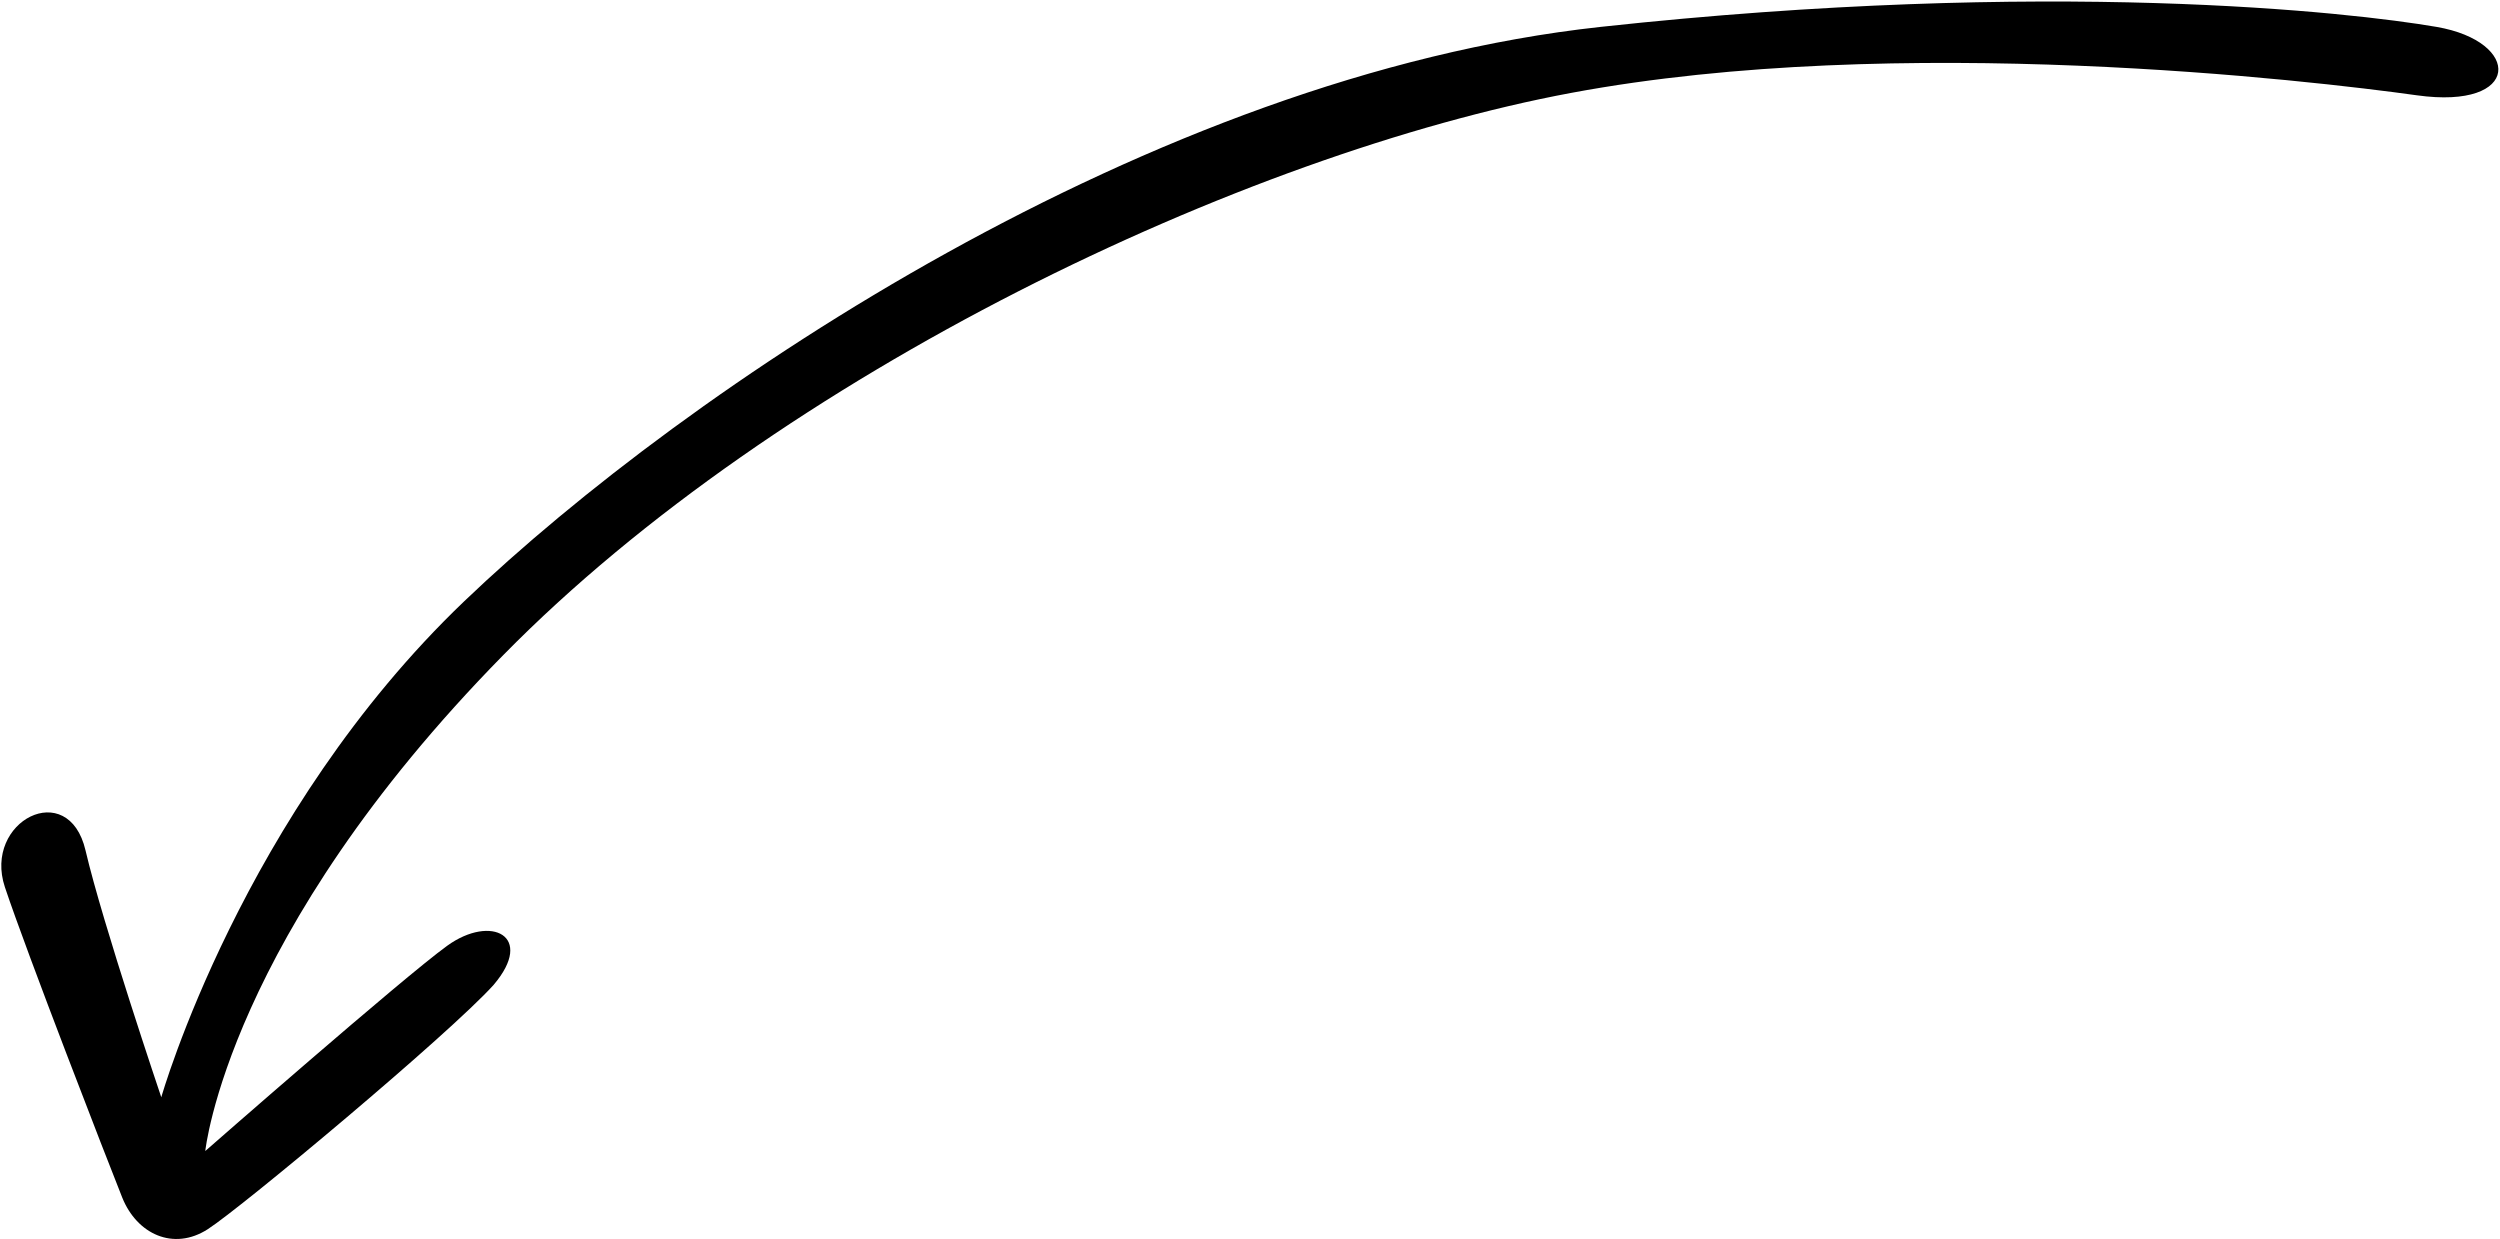 <svg xmlns="http://www.w3.org/2000/svg" xmlns:xlink="http://www.w3.org/1999/xlink" id="Layer_1" x="0px" y="0px" viewBox="0 0 102.3 50.7" style="enable-background:new 0 0 102.3 50.7;" xml:space="preserve"><path d="M8.4,47.1c0,0,8.1-7.1,9.9-8.4s3.6-0.4,1.9,1.6c-1.8,2-10.3,9.1-11.7,10S5.6,50.5,5,49S1.1,39,0.2,36.3s2.6-4.5,3.3-1.5 s3.1,10.1,3.1,10.1S9.9,33.3,19,24.6S47.1,3.1,65.5,1.1s30.7-0.6,34.2,0c3.5,0.6,3.5,3.4-0.8,2.8c-4.3-0.6-21.2-2.6-34.6-0.1 s-32.4,11.5-43.7,23S8.4,47.1,8.4,47.1z"></path></svg>